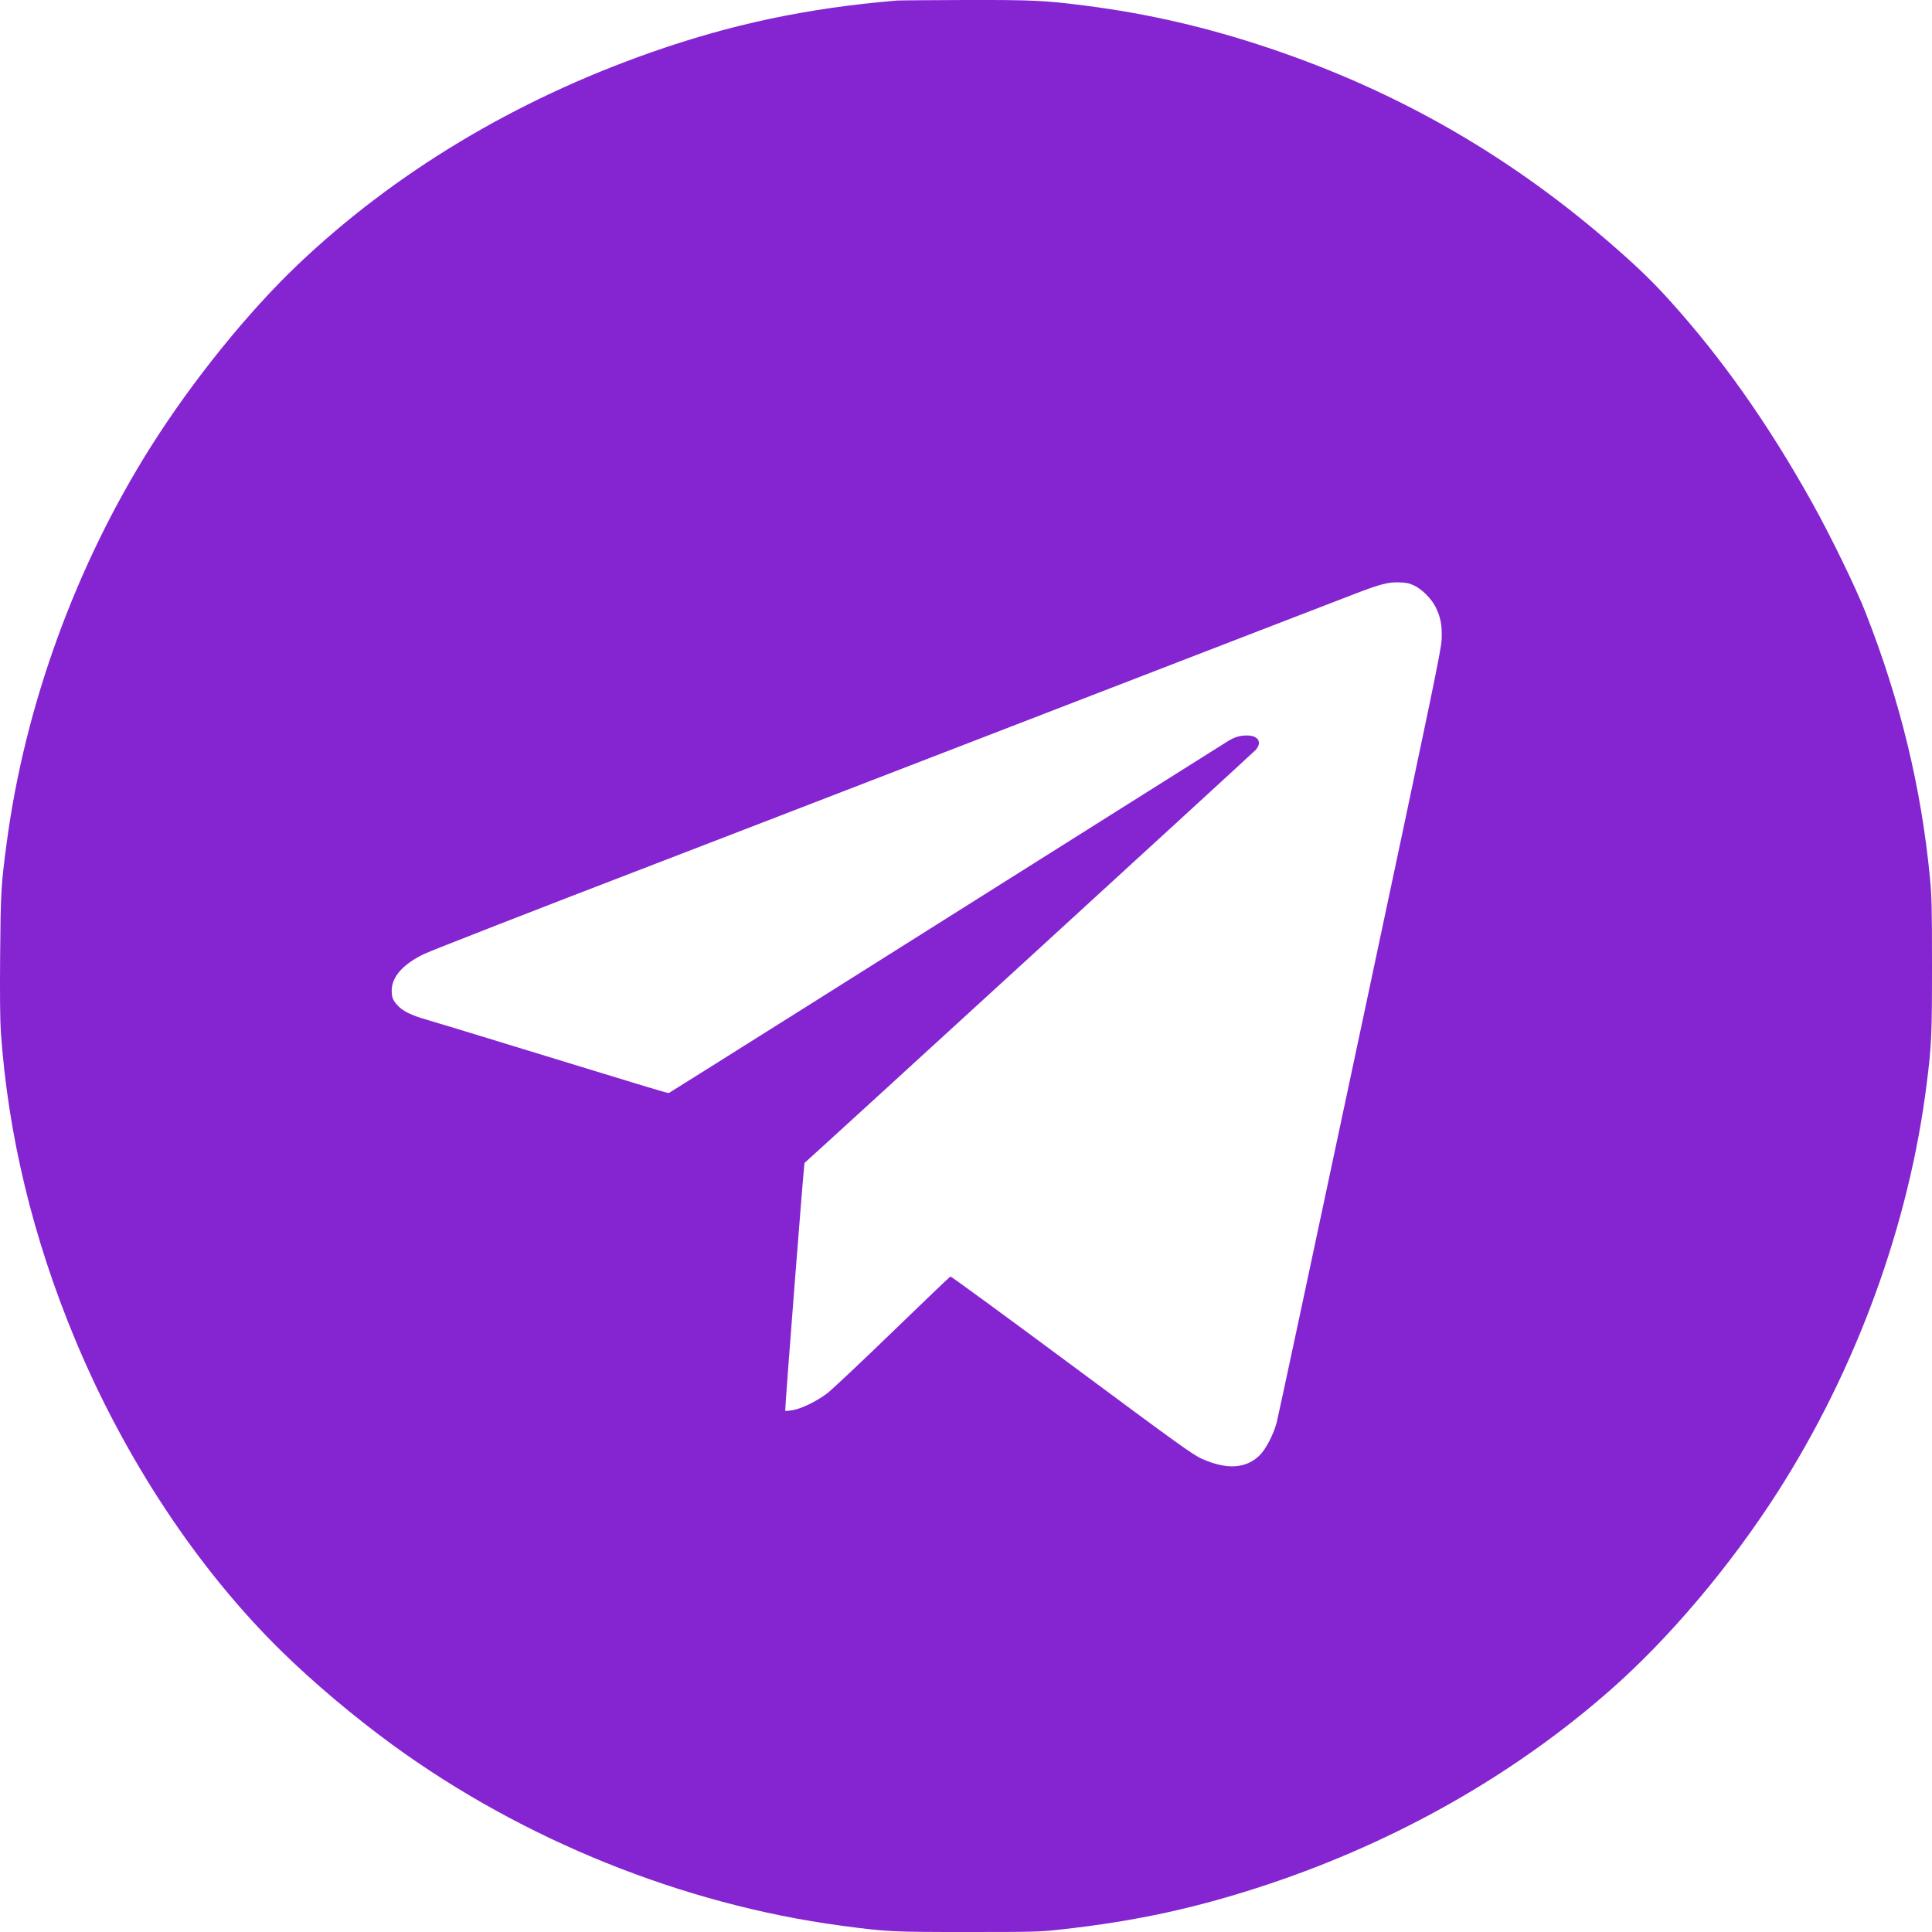 <?xml version="1.0" encoding="UTF-8"?> <svg xmlns="http://www.w3.org/2000/svg" width="28" height="28" viewBox="0 0 28 28" fill="none"><path fill-rule="evenodd" clip-rule="evenodd" d="M12.999 0.008C11.7 0.117 10.606 0.348 9.425 0.763C7.459 1.455 5.718 2.502 4.316 3.836C3.592 4.525 2.792 5.516 2.191 6.466C1.103 8.187 0.361 10.223 0.097 12.215C0.015 12.829 0.01 12.927 0.002 13.836C-0.003 14.4 0.001 14.786 0.012 14.95C0.115 16.444 0.476 17.94 1.087 19.408C1.808 21.142 2.867 22.742 4.082 23.933C4.542 24.384 5.123 24.874 5.688 25.287C7.578 26.666 9.896 27.6 12.189 27.908C12.854 27.997 12.92 28 14.022 28C14.986 28 15.062 27.998 15.362 27.965C16.469 27.844 17.367 27.647 18.398 27.302C20.252 26.68 21.944 25.719 23.335 24.496C24.184 23.751 25.072 22.701 25.755 21.636C26.9 19.85 27.668 17.752 27.923 15.707C27.994 15.146 28 15.003 28 13.995C28 13.149 27.996 12.996 27.97 12.719C27.844 11.413 27.54 10.159 27.038 8.879C26.895 8.514 26.531 7.767 26.261 7.282C25.629 6.149 24.956 5.194 24.201 4.358C23.963 4.094 23.759 3.895 23.424 3.601C21.915 2.275 20.271 1.327 18.383 0.694C17.486 0.394 16.642 0.199 15.733 0.082C15.138 0.006 14.967 -0.002 13.979 0C13.474 0.002 13.033 0.005 12.999 0.008ZM20.493 8.485C20.606 8.537 20.744 8.675 20.805 8.796C20.879 8.943 20.902 9.066 20.893 9.269C20.886 9.426 20.77 9.981 19.709 14.972C19.063 18.013 18.52 20.553 18.503 20.615C18.457 20.787 18.351 20.993 18.263 21.084C18.066 21.286 17.779 21.305 17.414 21.14C17.287 21.083 17.066 20.924 15.53 19.784C14.573 19.074 13.783 18.496 13.774 18.5C13.764 18.504 13.385 18.867 12.931 19.306C12.477 19.746 12.051 20.146 11.985 20.196C11.829 20.312 11.617 20.415 11.488 20.437C11.432 20.447 11.384 20.451 11.38 20.447C11.372 20.439 11.65 16.862 11.66 16.854C11.743 16.785 18.164 10.908 18.199 10.868C18.294 10.76 18.238 10.662 18.079 10.659C17.973 10.658 17.895 10.68 17.795 10.742C17.751 10.769 16.964 11.265 16.046 11.843C12.725 13.937 9.713 15.832 9.696 15.839C9.678 15.846 9.59 15.819 7.57 15.2C6.899 14.994 6.272 14.803 6.176 14.776C5.96 14.714 5.836 14.653 5.762 14.571C5.692 14.494 5.677 14.454 5.677 14.354C5.678 14.158 5.838 13.977 6.137 13.83C6.242 13.779 7.813 13.166 9.501 12.518C9.779 12.412 11.658 11.686 13.438 10.999C13.913 10.815 15.126 10.347 16.134 9.958C17.142 9.569 18.267 9.135 18.633 8.993C19 8.851 19.432 8.684 19.595 8.622C19.998 8.466 20.115 8.435 20.276 8.44C20.379 8.443 20.423 8.452 20.493 8.485Z" fill="#8524D1"></path></svg> 